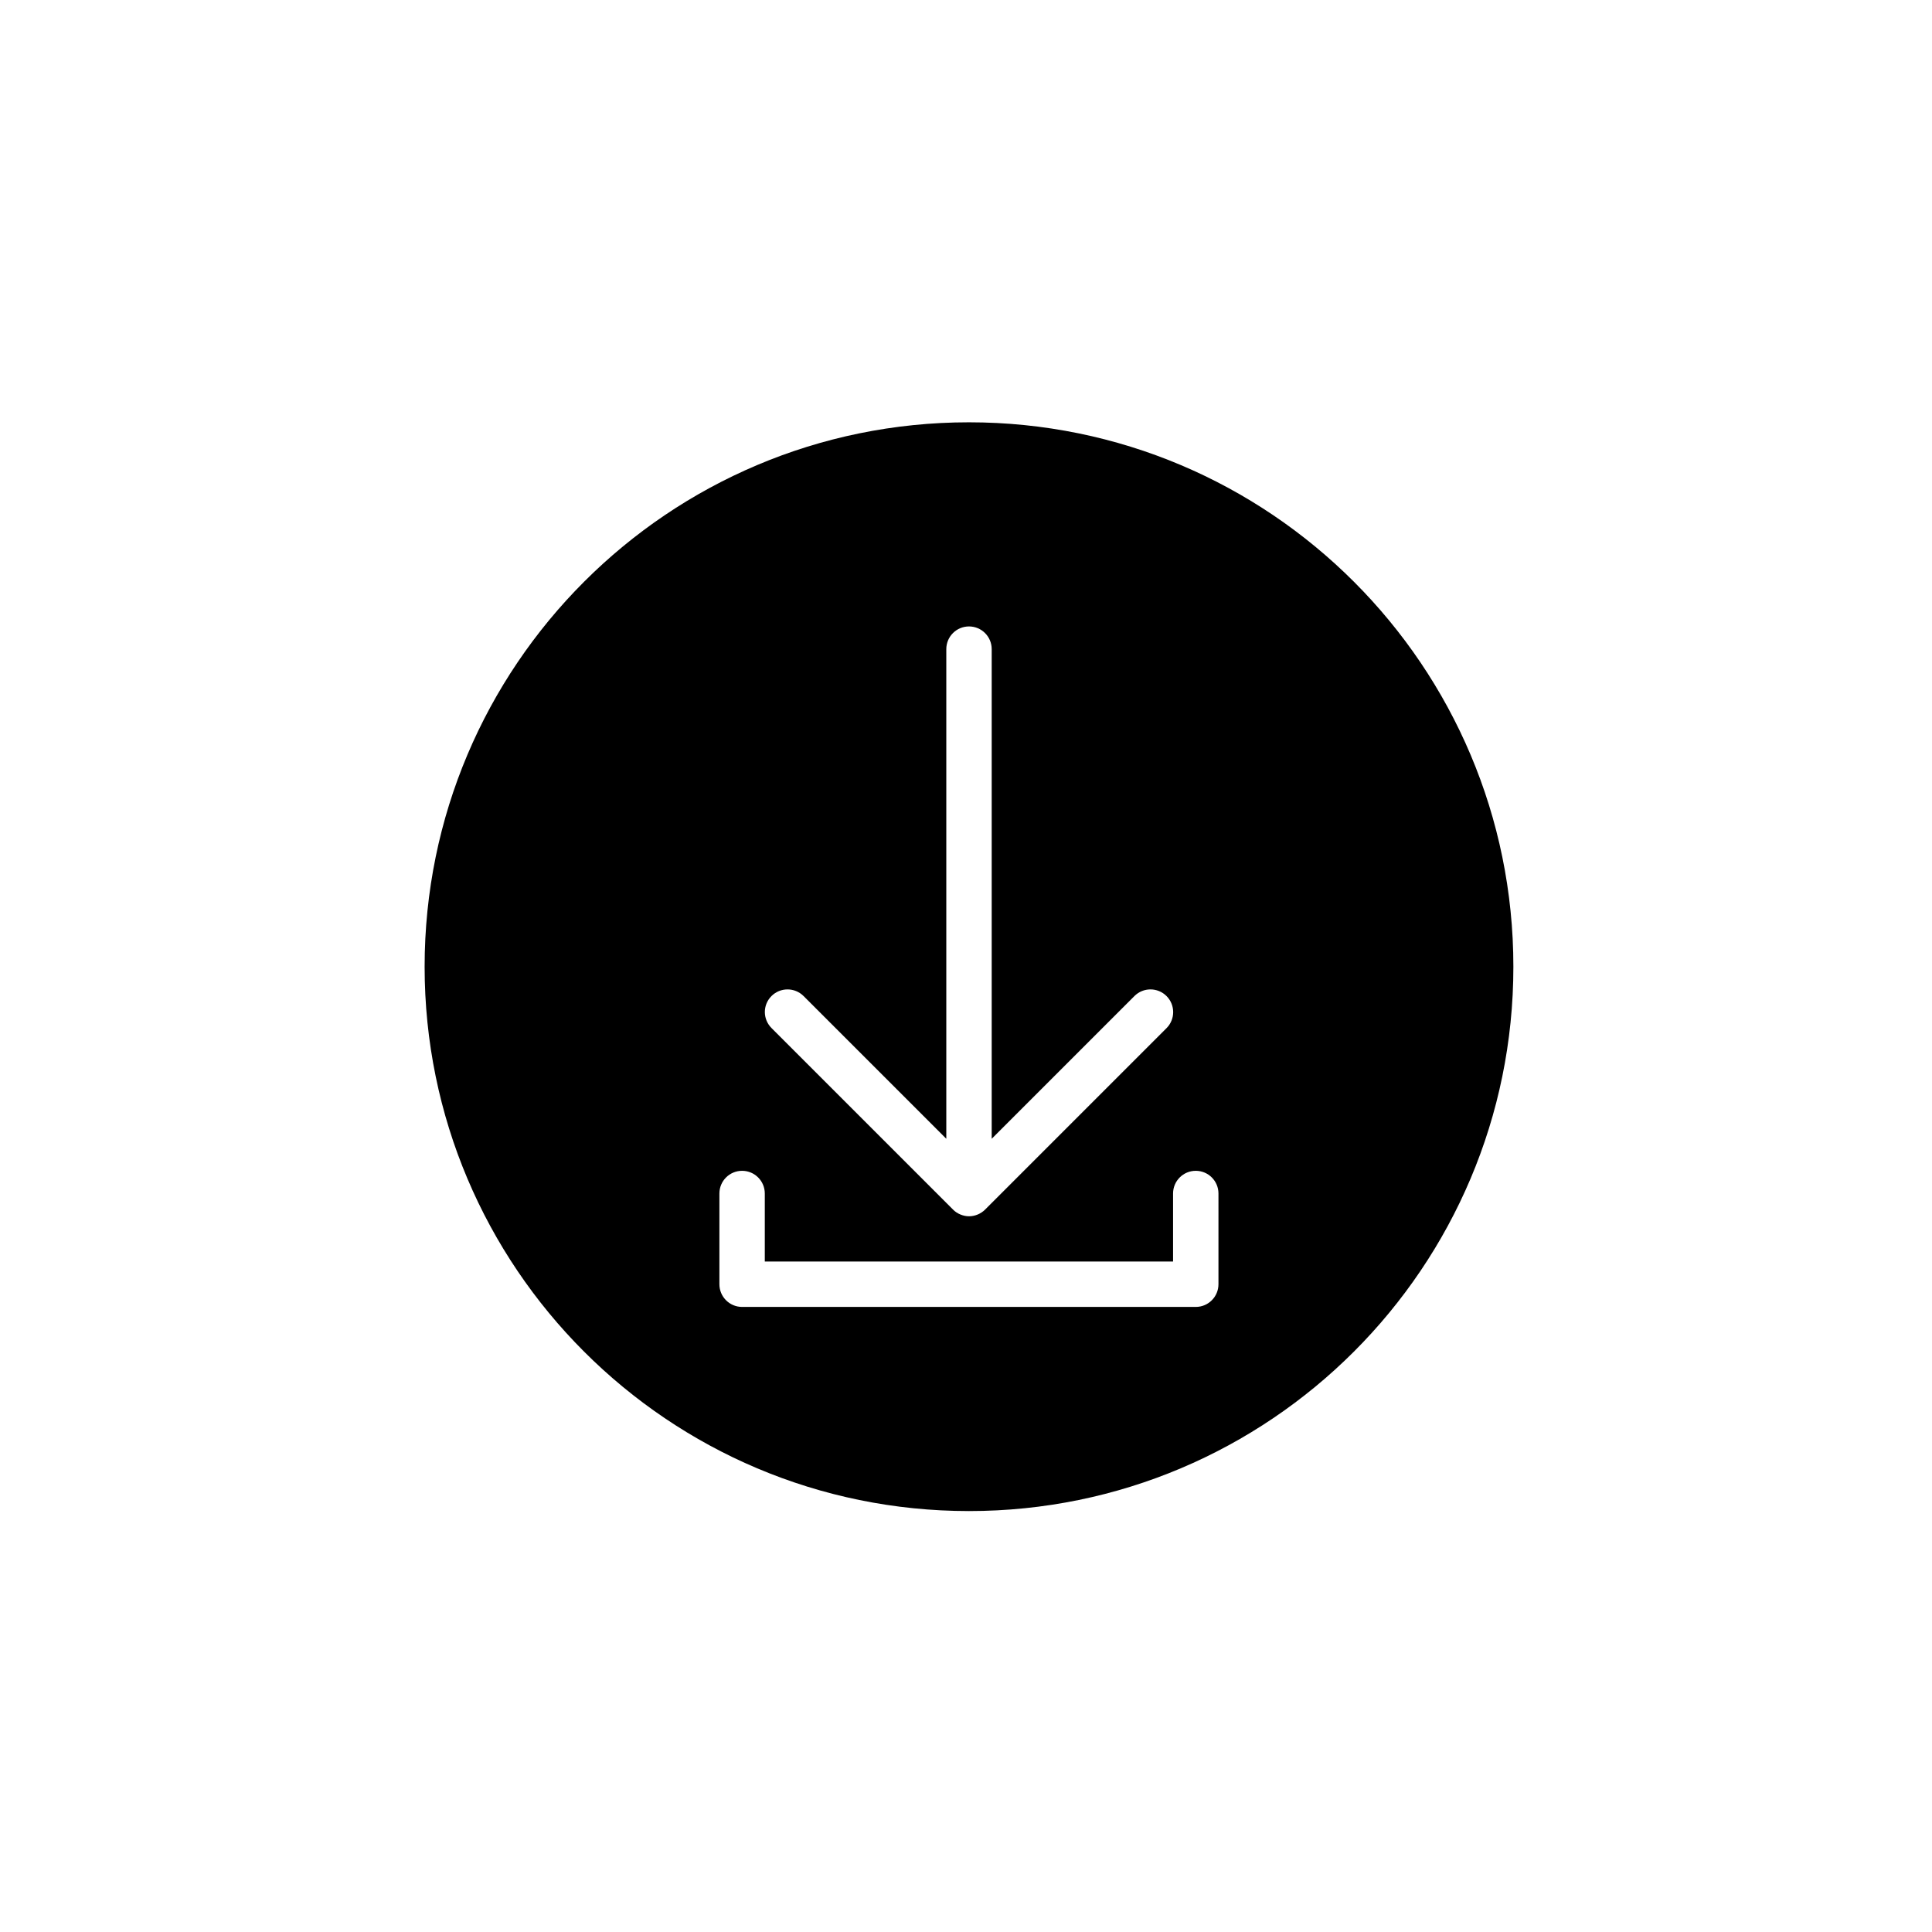 <?xml version="1.0" encoding="utf-8"?>
<!-- Generator: Adobe Illustrator 25.0.0, SVG Export Plug-In . SVG Version: 6.00 Build 0)  -->
<svg version="1.1" id="Vrstva_1" xmlns="http://www.w3.org/2000/svg" xmlns:xlink="http://www.w3.org/1999/xlink" x="0px" y="0px"
	 viewBox="0 0 283.46 283.46" style="enable-background:new 0 0 283.46 283.46;" xml:space="preserve">
<style type="text/css">
	.st0{fill:#000000;}
</style>
<g>
	<path class="st0" d="M178.77,188.42c0,1.84-1.49,3.33-3.33,3.33h-66.56c-1.84,0-3.33-1.49-3.33-3.33v-13.31
		c0-1.84,1.49-3.33,3.33-3.33c1.84,0,3.33,1.49,3.33,3.33v9.98h59.9v-9.98c0-1.84,1.49-3.33,3.33-3.33c1.84,0,3.33,1.49,3.33,3.33
		V188.42L178.77,188.42z M113.19,146.14c1.3-1.3,3.41-1.3,4.71,0l20.94,20.94V95.24c0-1.84,1.49-3.33,3.33-3.33
		c1.84,0,3.33,1.49,3.33,3.33v71.84l20.94-20.94c1.3-1.3,3.41-1.3,4.71,0c1.3,1.3,1.3,3.41,0,4.71l-26.62,26.62
		c-0.31,0.31-0.68,0.55-1.08,0.72c-0.41,0.17-0.84,0.26-1.27,0.26c-0.43,0-0.86-0.09-1.27-0.26c-0.41-0.17-0.78-0.41-1.08-0.72
		l-26.62-26.62C111.89,149.54,111.89,147.44,113.19,146.14L113.19,146.14z M142.17,61.96c-44.11,0-79.87,35.76-79.87,79.87
		c0,44.11,35.76,79.87,79.87,79.87c44.11,0,79.87-35.76,79.87-79.87C222.04,97.72,186.28,61.96,142.17,61.96L142.17,61.96z"/>
</g>
</svg>
